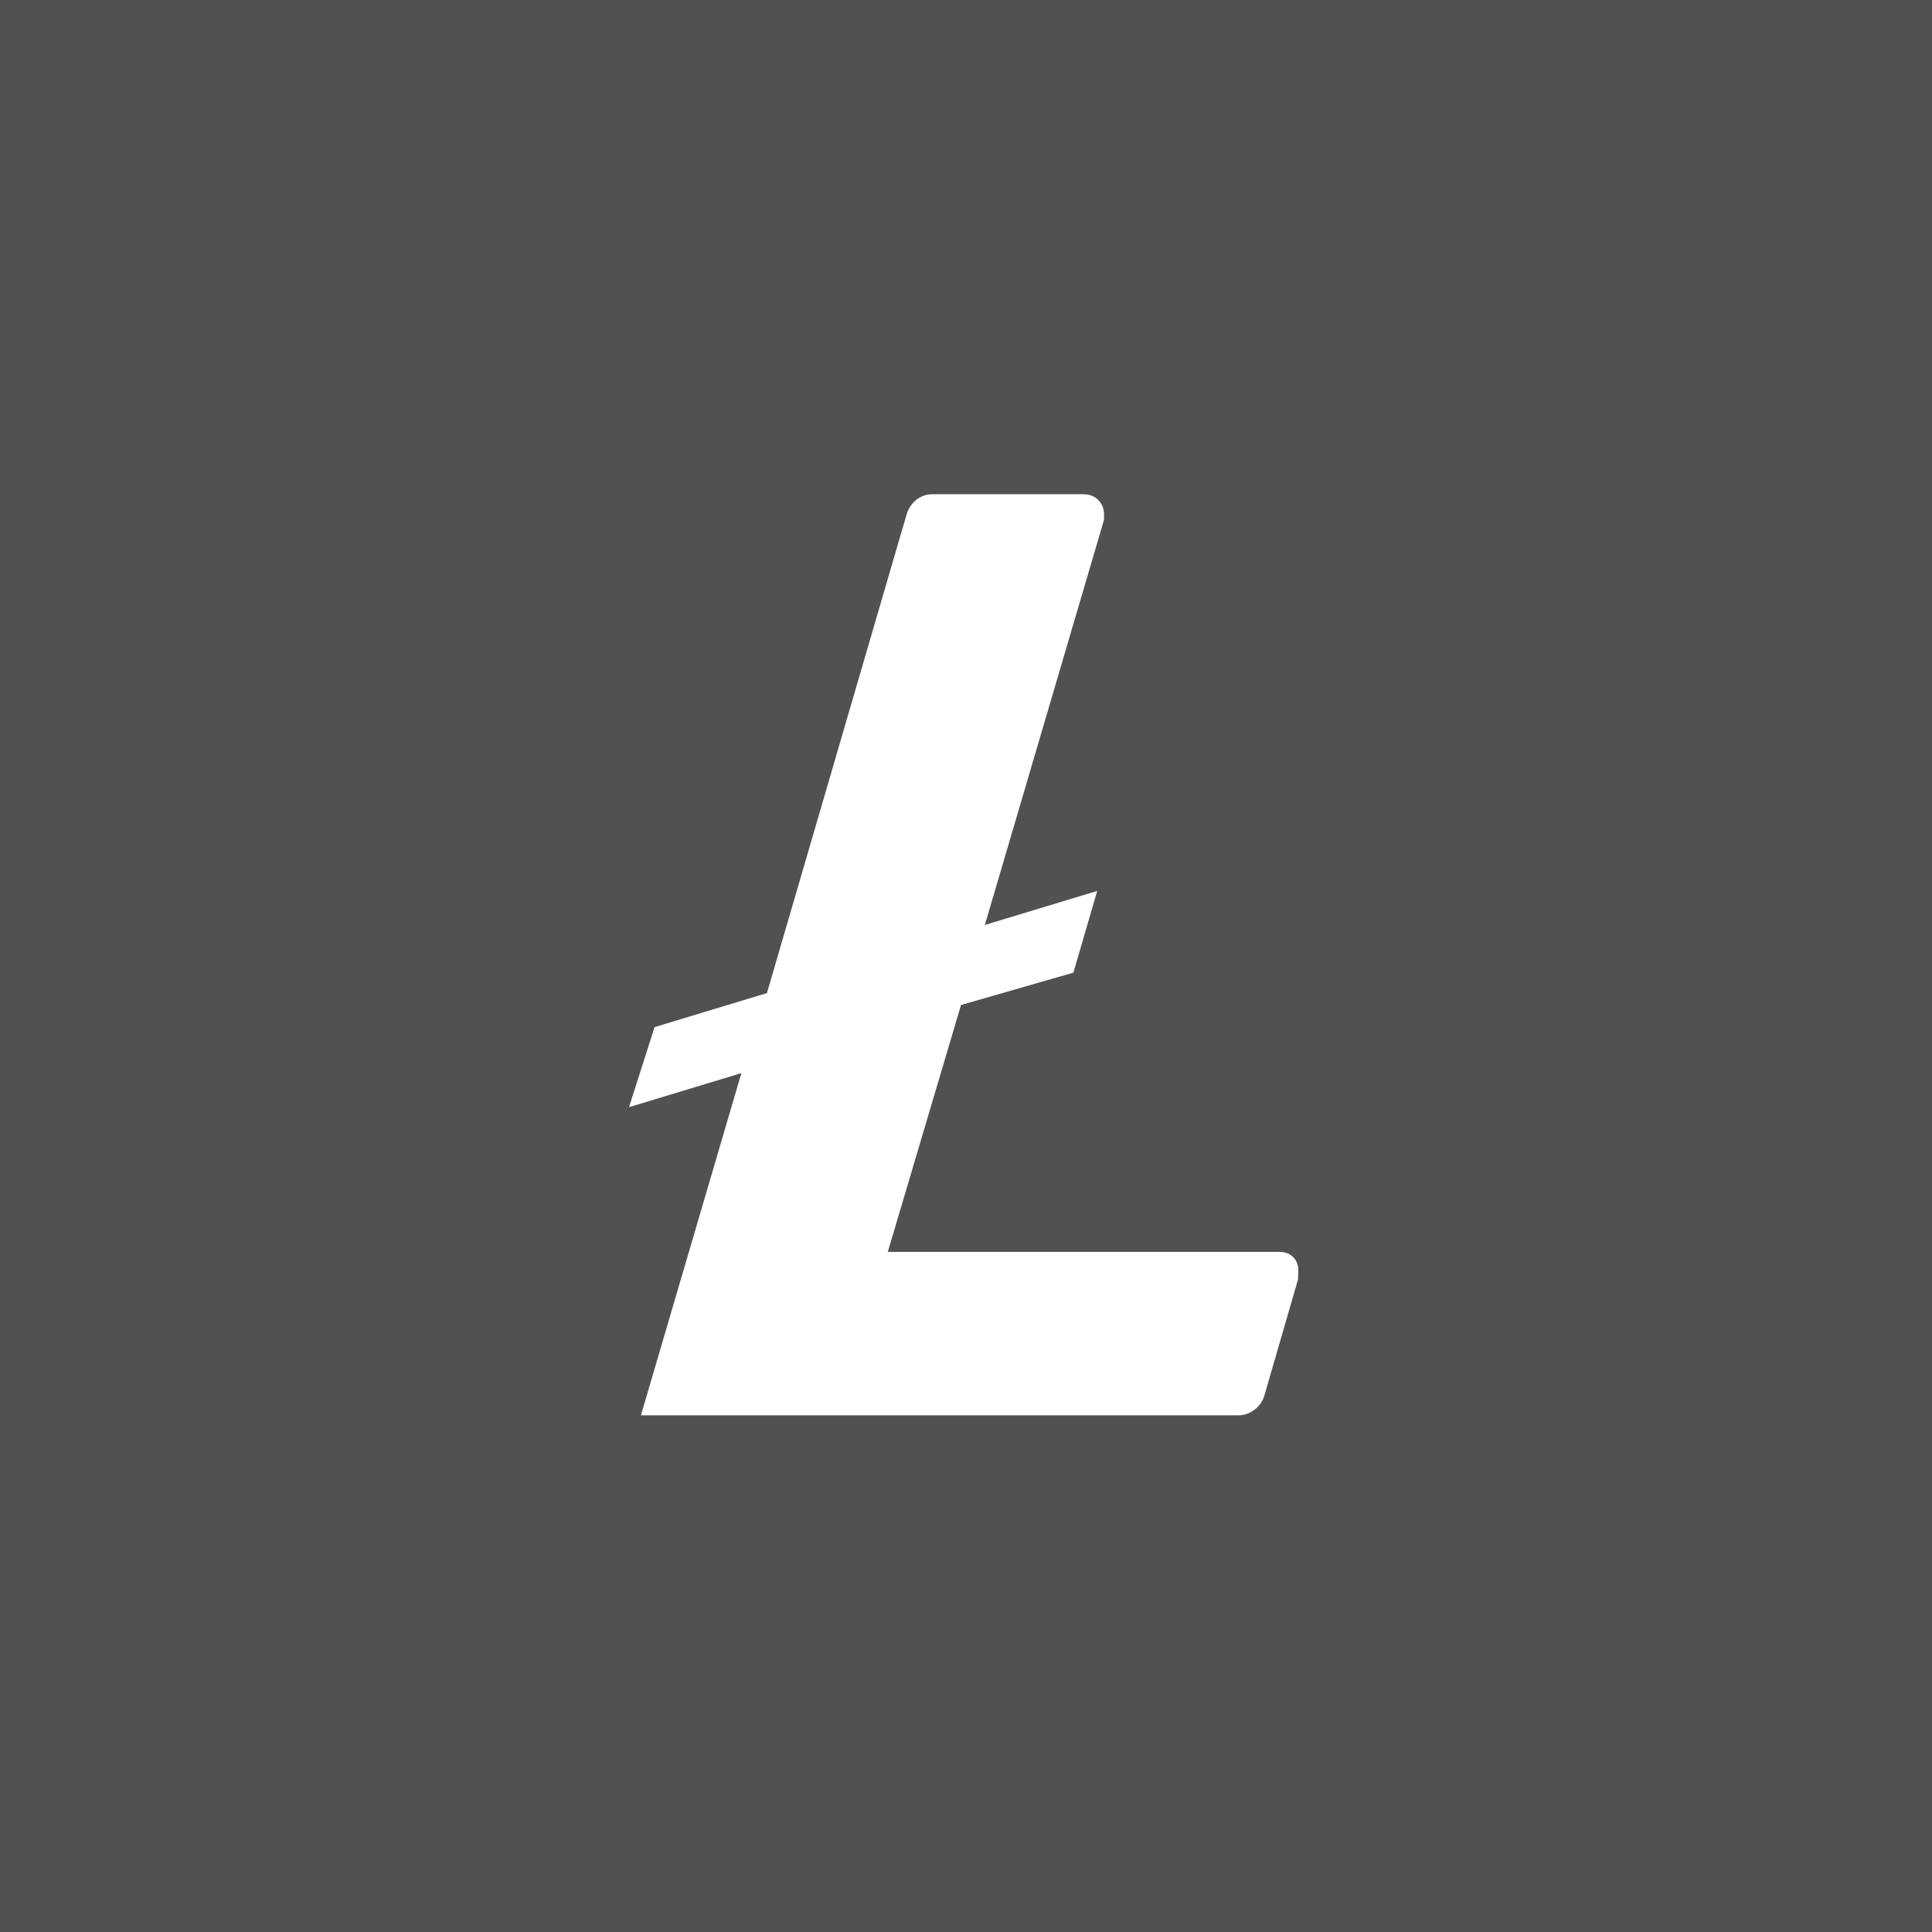 <svg width="86" height="86" viewBox="0 0 86 86" fill="none" xmlns="http://www.w3.org/2000/svg">
<rect x="0" y="0" width="86" height="86" fill="#333333" stroke="none"/>
<rect opacity="0.15" width="86" height="86" fill="white"/>
<path d="M56.95 55.725H39.519L42.778 44.736L47.78 43.296L48.841 39.658L43.839 41.174L49.144 23.137V22.909C49.144 22.379 48.765 22 48.235 22H41.49C40.959 22 40.505 22.379 40.353 22.909L34.139 44.205L29.137 45.721L28 49.283L33.002 47.767L28.53 63H55.131C55.662 63 56.117 62.621 56.268 62.166L57.784 56.937V56.71C57.859 56.103 57.481 55.725 56.95 55.725V55.725Z" fill="white"/>
</svg>
